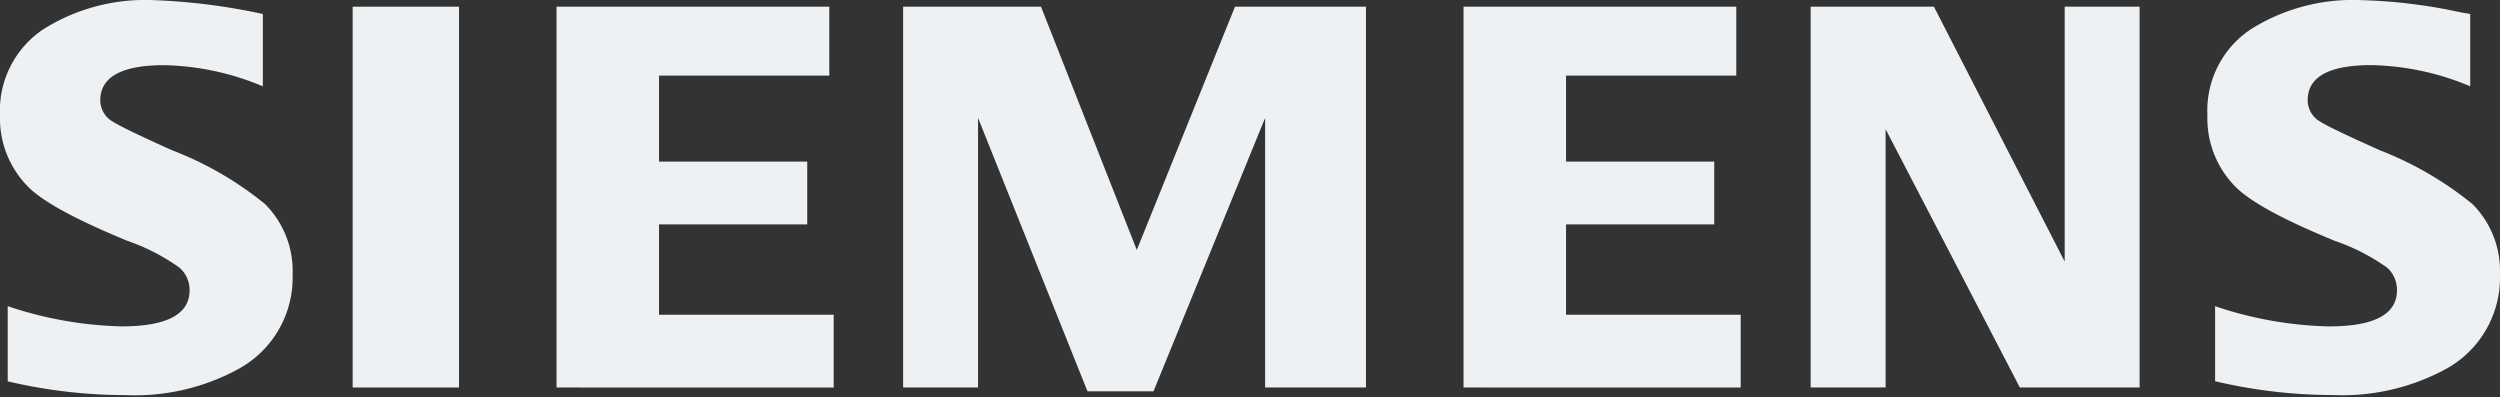 <svg id="siemens-logo-default" xmlns="http://www.w3.org/2000/svg" width="158.008" height="25.123" viewBox="0 0 158.008 25.123">
  <rect x="0" y="0" width="158.008" height="25.123" fill="#333333" stroke="none"/>
  <g id="BoundingBox" transform="translate(0 0)">
    <path id="Caminho_2749" data-name="Caminho 2749" d="M0,25.123H158.008V0H0Z" fill="none"/>
  </g>
  <g id="SIEMENS" transform="translate(0 0.009)">
    <g id="Grupo_67" data-name="Grupo 67">
      <path id="Caminho_2750" data-name="Caminho 2750" d="M.488,24.15V19.4a24.306,24.306,0,0,0,7.181,1.277q4.312,0,4.312-2.278a1.861,1.861,0,0,0-.629-1.427,12.873,12.873,0,0,0-3.292-1.7q-4.75-1.953-6.192-3.331A6.135,6.135,0,0,1,0,7.348,6.188,6.188,0,0,1,2.72,1.909,12.1,12.1,0,0,1,9.726.057a39.1,39.1,0,0,1,6.886.877V5.505a16.867,16.867,0,0,0-6.226-1.338q-4.048,0-4.048,2.226a1.569,1.569,0,0,0,.816,1.359q.679.426,3.739,1.8a21.384,21.384,0,0,1,5.865,3.4,5.973,5.973,0,0,1,1.735,4.437,6.574,6.574,0,0,1-3.4,5.967,13.645,13.645,0,0,1-7.142,1.665A32.755,32.755,0,0,1,.488,24.15Z" transform="translate(0 -0.057)" fill="#eef1f4" fill-rule="evenodd"/>
      <path id="Caminho_2751" data-name="Caminho 2751" d="M141.063,2.7h6.722V26.768h-6.722Z" transform="translate(-118.774 -2.286)" fill="#eef1f4" fill-rule="evenodd"/>
      <path id="Caminho_2752" data-name="Caminho 2752" d="M222.616,26.768V2.7h17.239V7.056H229.094V12.49h9.367v3.97h-9.367v5.711h11.038v4.6Z" transform="translate(-187.441 -2.286)" fill="#eef1f4" fill-rule="evenodd"/>
      <path id="Caminho_2753" data-name="Caminho 2753" d="M361.247,26.768V2.7h8.715l6.055,15.376L382.223,2.7H390.5V26.768h-6.373V9.73l-7.057,17.282H372.9L365.983,9.73V26.768Z" transform="translate(-304.167 -2.286)" fill="#eef1f4" fill-rule="evenodd"/>
      <path id="Caminho_2754" data-name="Caminho 2754" d="M585.411,26.768V2.7H602.65V7.056H591.89V12.49h9.367v3.97H591.89v5.711h11.039v4.6Z" transform="translate(-492.911 -2.286)" fill="#eef1f4" fill-rule="evenodd"/>
      <path id="Caminho_2755" data-name="Caminho 2755" d="M724.271,26.768V2.7h7.79l8.265,16.109V2.7h4.735V26.768h-7.569l-8.484-16.326V26.768Z" transform="translate(-609.831 -2.286)" fill="#eef1f4" fill-rule="evenodd"/>
      <path id="Caminho_2756" data-name="Caminho 2756" d="M883.461,24.149V19.4a24.059,24.059,0,0,0,7.182,1.277q4.313,0,4.311-2.278a1.891,1.891,0,0,0-.609-1.427,12.938,12.938,0,0,0-3.31-1.7q-4.736-1.937-6.194-3.331a6.123,6.123,0,0,1-1.866-4.605A6.167,6.167,0,0,1,885.7,1.908,12.1,12.1,0,0,1,892.7.056a33.386,33.386,0,0,1,6.29.774l.594.1V5.5a16.907,16.907,0,0,0-6.243-1.338q-4.033,0-4.03,2.226a1.569,1.569,0,0,0,.813,1.359q.647.41,3.757,1.8a21.712,21.712,0,0,1,5.847,3.4,5.966,5.966,0,0,1,1.735,4.437,6.579,6.579,0,0,1-3.382,5.967,13.735,13.735,0,0,1-7.158,1.665,32.732,32.732,0,0,1-7.465-.875Z" transform="translate(-743.459 -0.056)" fill="#eef1f4" fill-rule="evenodd"/>
    </g>
  </g>
</svg>
